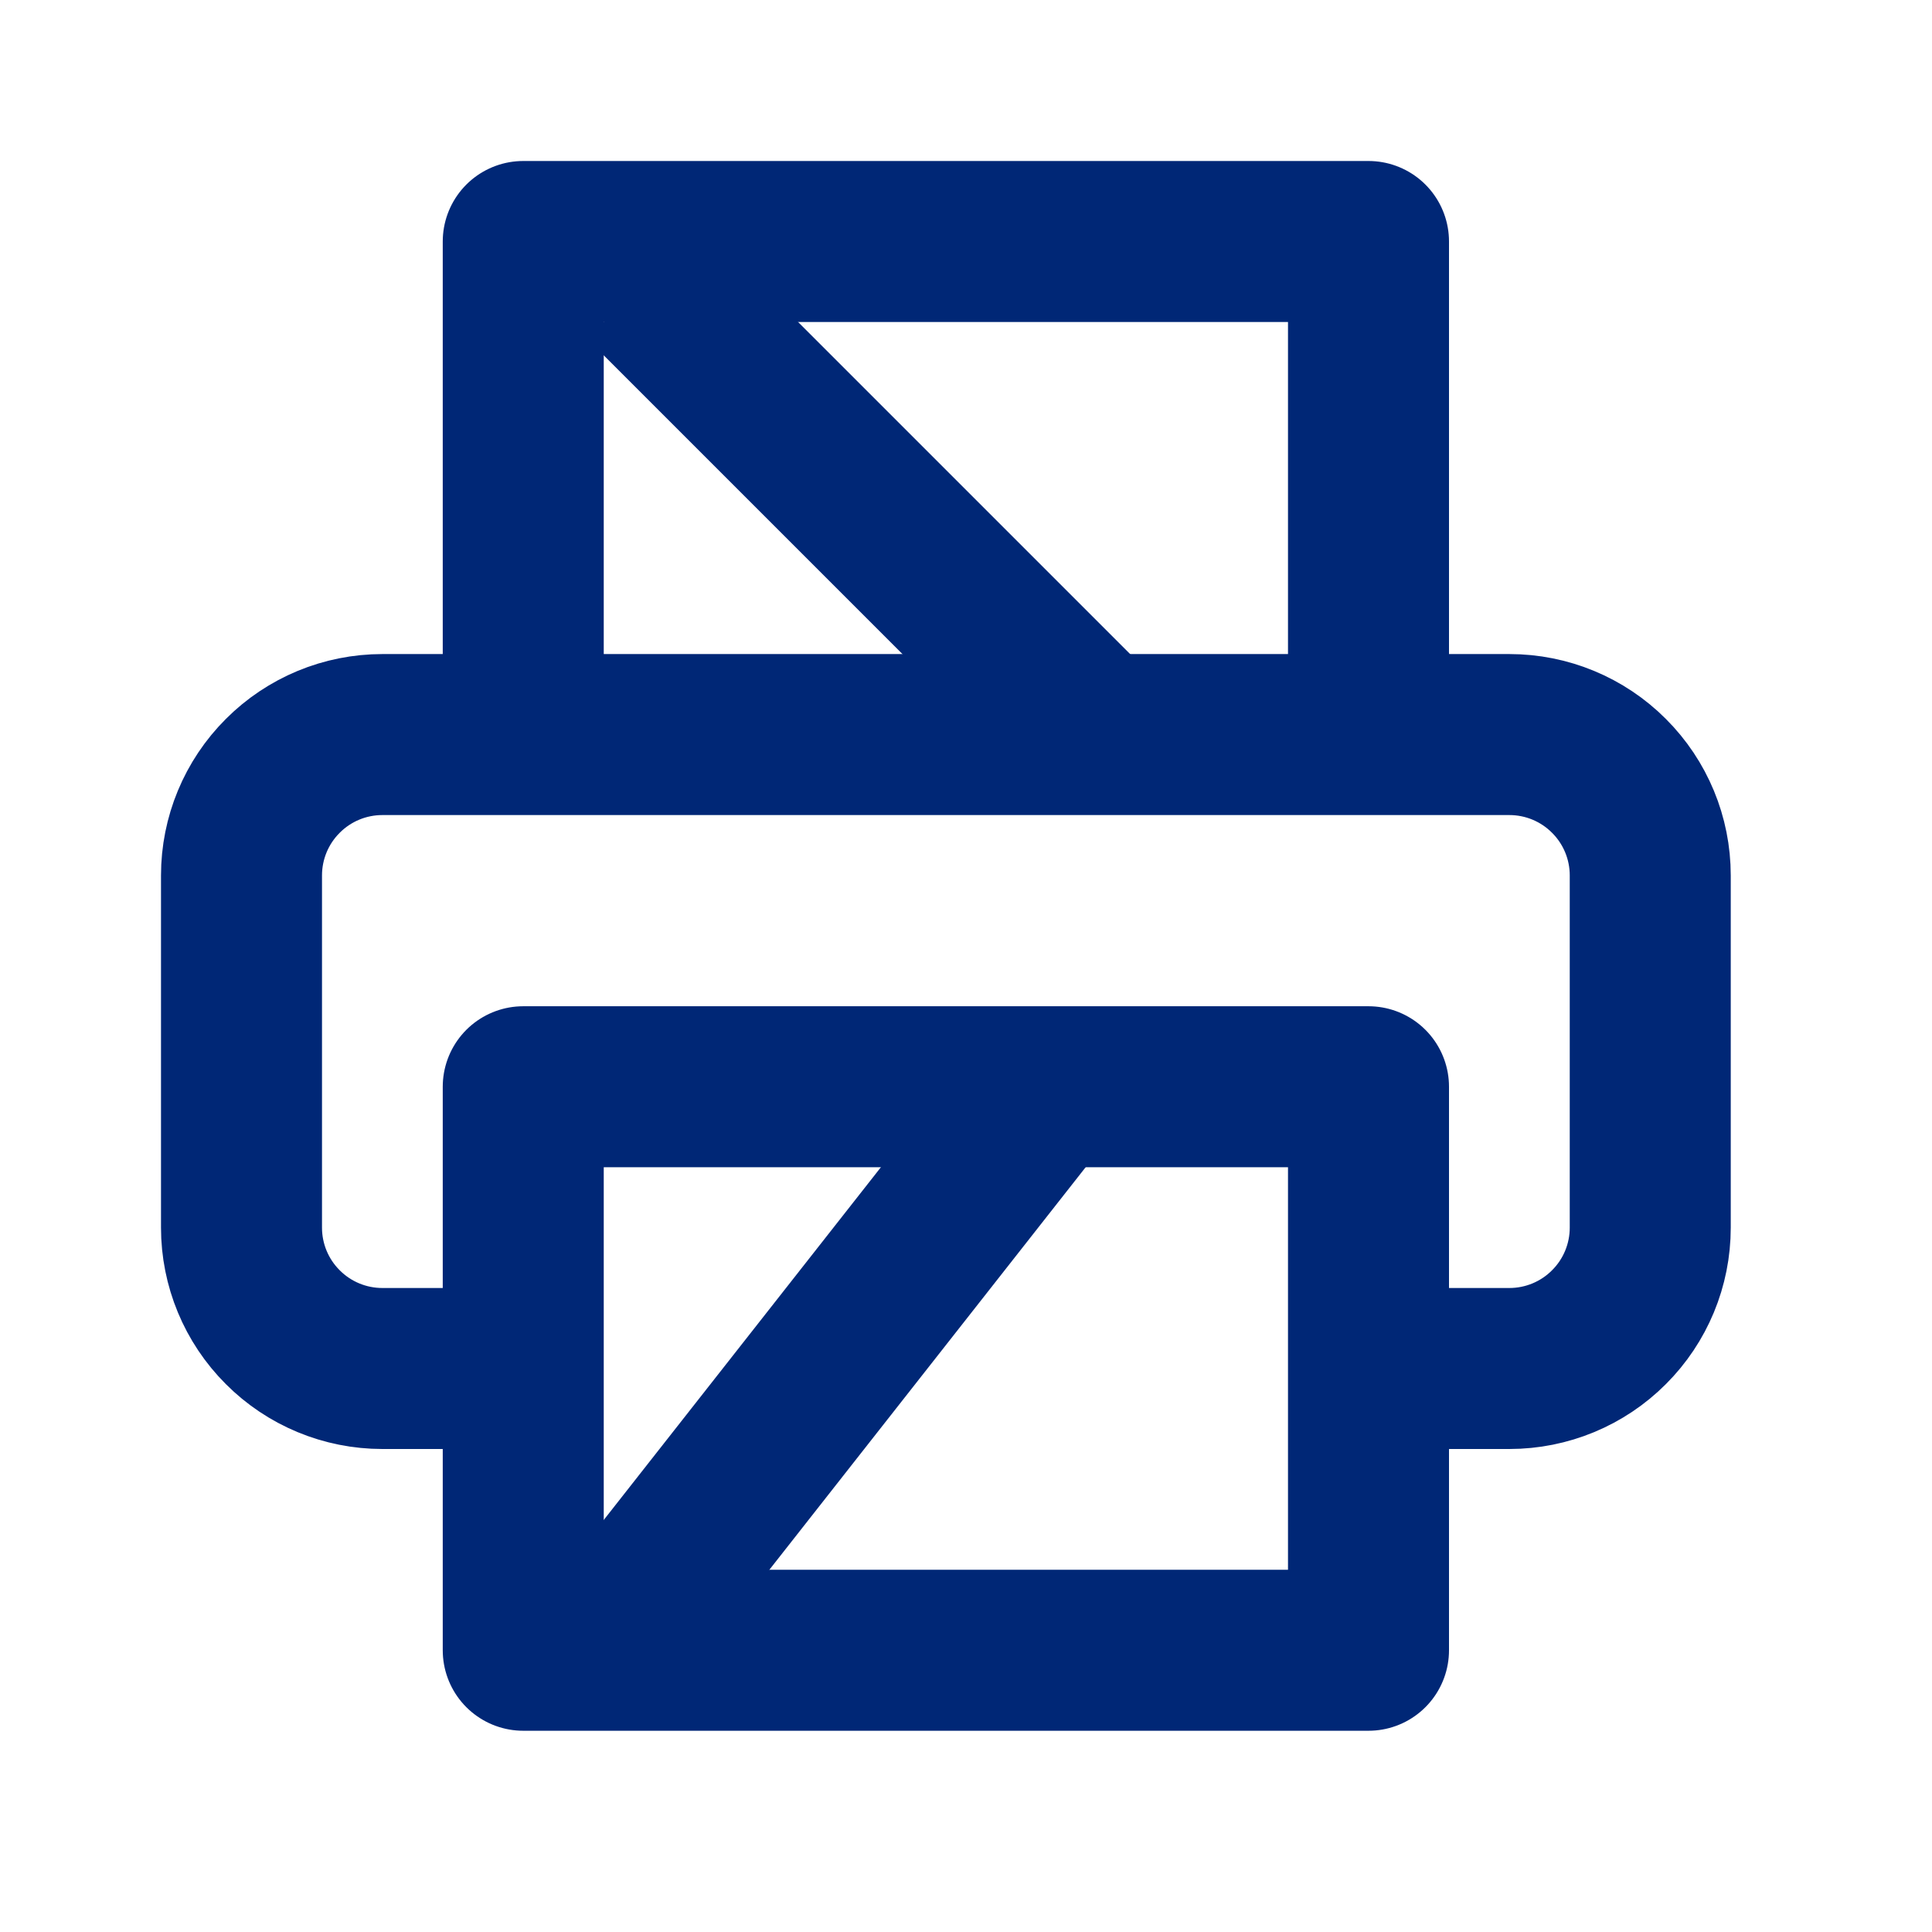 <svg width="24" height="24" viewBox="0 0 24 24" fill="none" xmlns="http://www.w3.org/2000/svg">
<path d="M6.5 9.125V3H17V9.125M6.5 17H4.75C4.286 17 3.841 16.816 3.513 16.487C3.184 16.159 3 15.714 3 15.25V10.875C3 10.411 3.184 9.966 3.513 9.638C3.841 9.309 4.286 9.125 4.75 9.125H18.75C19.214 9.125 19.659 9.309 19.987 9.638C20.316 9.966 20.5 10.411 20.5 10.875V15.25C20.5 15.714 20.316 16.159 19.987 16.487C19.659 16.816 19.214 17 18.75 17H17M6.5 13.5H17V20.5H6.5V13.5Z" stroke="#002776" stroke-width="2" stroke-linecap="round" stroke-linejoin="round"/>
<path d="M7.5 20.5L13 13.5" stroke="#002776" stroke-width="2"/>
<path d="M8 3.5L13.75 9.25" stroke="#002776" stroke-width="2"/>
</svg>
